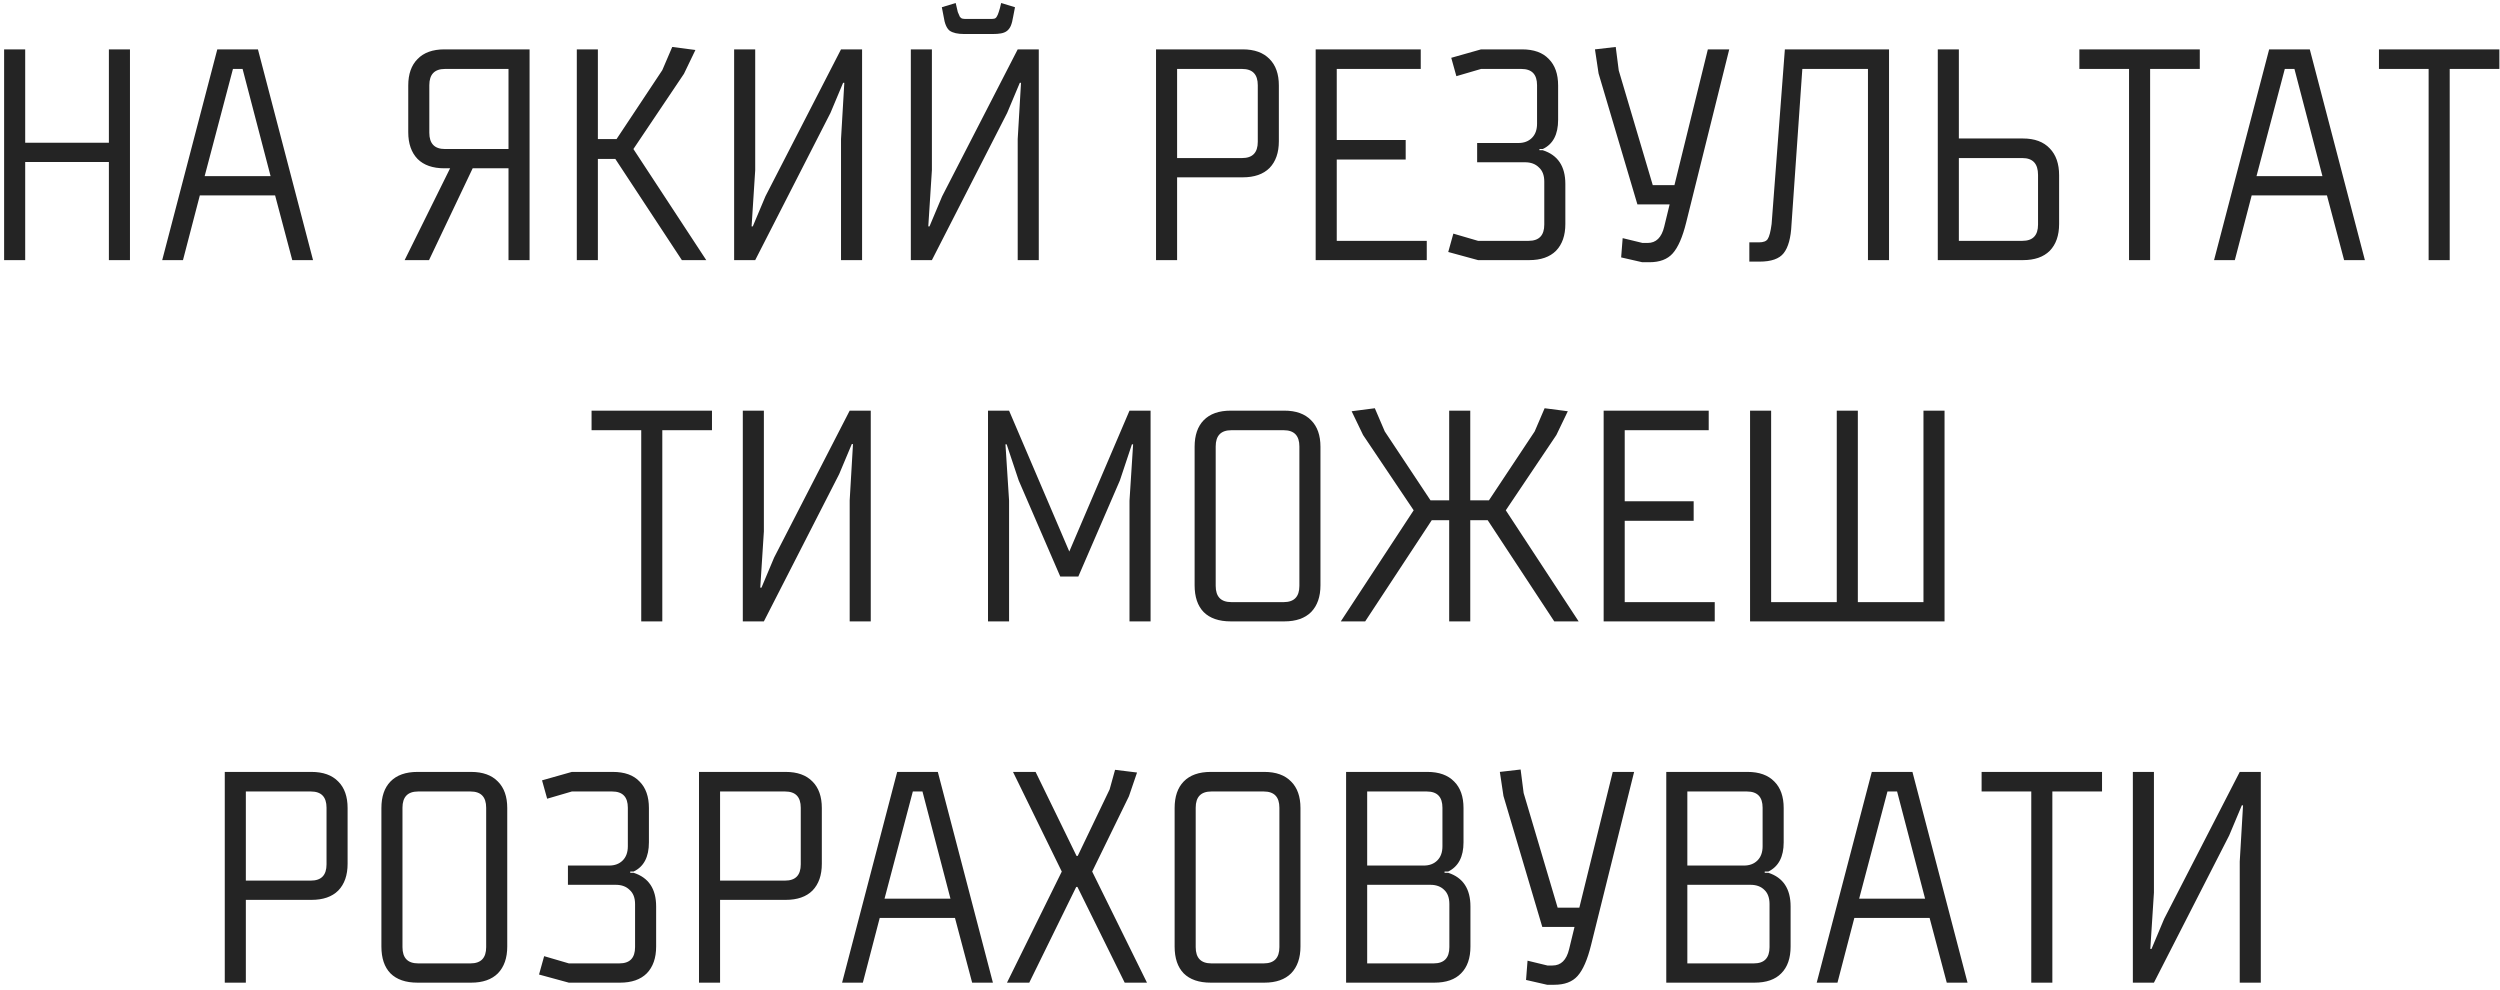 <?xml version="1.0" encoding="UTF-8"?> <svg xmlns="http://www.w3.org/2000/svg" width="346" height="137" viewBox="0 0 346 137" fill="none"> <path d="M17.987 6.833V36H15.07V22.417H3.487V36H0.57V6.833H3.487V19.75H15.07V6.833H17.987ZM37.449 24.375L33.574 9.542H32.24L28.324 24.375H37.449ZM27.657 27.042L25.324 36H22.449L30.074 6.833H35.699L43.324 36H40.449L38.074 27.042H27.657ZM61.502 6.833H73.293V36H70.377V23.292H65.418L59.377 36H56.002L62.293 23.292H61.502C59.891 23.292 58.654 22.861 57.793 22C56.932 21.111 56.502 19.875 56.502 18.292V11.833C56.502 10.25 56.932 9.028 57.793 8.167C58.654 7.278 59.891 6.833 61.502 6.833ZM70.377 20.625V9.542H61.585C60.141 9.542 59.418 10.292 59.418 11.792V18.375C59.418 19.875 60.141 20.625 61.585 20.625H70.377ZM91.663 9.708L93.038 6.5L96.246 6.917L94.663 10.208L87.663 20.625L97.746 36H94.371L85.163 22H82.746V36H79.83V6.833H82.746V19.25H85.33L91.663 9.708ZM105.937 27.167L116.396 6.833H119.312V36H116.396V19.25L116.854 11.458H116.687L114.937 15.625L104.521 36H101.604V6.833H104.521V23.542L104.021 31.333H104.187L105.937 27.167ZM133.434 4.708C132.545 4.708 131.878 4.556 131.434 4.25C131.017 3.917 130.739 3.264 130.6 2.292L130.35 1L132.267 0.417C132.378 0.944 132.475 1.361 132.559 1.667C132.67 1.944 132.767 2.167 132.85 2.333C132.961 2.472 133.086 2.556 133.225 2.583C133.364 2.611 133.531 2.625 133.725 2.625H137.1C137.295 2.625 137.461 2.611 137.6 2.583C137.739 2.556 137.85 2.472 137.934 2.333C138.045 2.167 138.142 1.944 138.225 1.667C138.336 1.361 138.447 0.944 138.559 0.417L140.475 1L140.225 2.292C140.142 2.819 140.031 3.25 139.892 3.583C139.753 3.889 139.572 4.125 139.35 4.292C139.128 4.458 138.85 4.569 138.517 4.625C138.211 4.681 137.836 4.708 137.392 4.708H133.434ZM130.392 27.167L140.85 6.833H143.767V36H140.85V19.25L141.309 11.458H141.142L139.392 15.625L128.975 36H126.059V6.833H128.975V23.542L128.475 31.333H128.642L130.392 27.167ZM159.994 6.833H171.994C173.605 6.833 174.841 7.278 175.702 8.167C176.564 9.028 176.994 10.25 176.994 11.833V19.542C176.994 21.125 176.564 22.361 175.702 23.25C174.841 24.111 173.605 24.542 171.994 24.542H162.911V36H159.994V6.833ZM162.911 9.542V21.875H171.911C173.355 21.875 174.077 21.125 174.077 19.625V11.792C174.077 10.292 173.355 9.542 171.911 9.542H162.911ZM182.089 6.833H196.631V9.542H185.006V19.375H194.547V22.083H185.006V33.333H197.464V36H182.089V6.833ZM204.561 36L200.436 34.875L201.144 32.333L204.561 33.333H211.561C213.005 33.333 213.728 32.583 213.728 31.083V25.125C213.728 24.264 213.478 23.611 212.978 23.167C212.505 22.694 211.866 22.458 211.061 22.458H204.436V19.792H210.144C210.922 19.792 211.547 19.556 212.019 19.083C212.491 18.611 212.728 17.958 212.728 17.125V11.792C212.728 10.292 212.005 9.542 210.561 9.542H204.978L201.561 10.542L200.853 8L204.978 6.833H210.644C212.283 6.833 213.519 7.278 214.353 8.167C215.214 9.028 215.644 10.25 215.644 11.833V16.583C215.644 18.611 214.936 19.958 213.519 20.625H213.061V20.792H213.519C215.603 21.458 216.644 23.014 216.644 25.458V31C216.644 32.583 216.214 33.819 215.353 34.708C214.491 35.569 213.255 36 211.644 36H204.561ZM230.326 31.375L231.076 28.292H226.617L221.242 10.167L220.742 6.833L223.617 6.5L224.034 9.75L228.742 25.625H231.742L236.367 6.833H239.326L233.367 30.792C232.867 32.819 232.242 34.25 231.492 35.083C230.77 35.889 229.701 36.292 228.284 36.292H227.284L224.367 35.625L224.576 32.958L227.326 33.625H228.034C229.201 33.625 229.964 32.875 230.326 31.375ZM245.192 31L247.025 6.833H261.442V36H258.525V9.542H249.442L247.942 31.083C247.858 32.917 247.497 34.236 246.858 35.042C246.247 35.819 245.136 36.208 243.525 36.208H242.108V33.542H243.442C244.053 33.542 244.456 33.389 244.65 33.083C244.872 32.75 245.053 32.056 245.192 31ZM268.189 36V6.833H271.106V19.167H279.981C281.592 19.167 282.828 19.625 283.689 20.542C284.55 21.431 284.981 22.667 284.981 24.25V31C284.981 32.583 284.55 33.819 283.689 34.708C282.828 35.569 281.592 36 279.981 36H268.189ZM271.106 21.875V33.333H279.897C281.342 33.333 282.064 32.583 282.064 31.083V24.208C282.064 22.653 281.342 21.875 279.897 21.875H271.106ZM287.784 6.833H304.451V9.542H297.576V36H294.659V9.542H287.784V6.833ZM321.425 24.375L317.55 9.542H316.216L312.3 24.375H321.425ZM311.633 27.042L309.3 36H306.425L314.05 6.833H319.675L327.3 36H324.425L322.05 27.042H311.633ZM329.247 6.833H345.914V9.542H339.039V36H336.122V9.542H329.247V6.833ZM81.872 56.833H98.538V59.542H91.663V86H88.747V59.542H81.872V56.833ZM107.138 77.167L117.596 56.833H120.513V86H117.596V69.25L118.054 61.458H117.888L116.138 65.625L105.721 86H102.804V56.833H105.721V73.542L105.221 81.333H105.388L107.138 77.167ZM156.656 61.5L154.99 66.5L149.24 79.792H146.74L140.99 66.5L139.323 61.5H139.156L139.656 69.292V86H136.74V56.833H139.656L147.99 76.333L156.323 56.833H159.24V86H156.323V69.292L156.823 61.5H156.656ZM177.668 59.542H170.418C168.974 59.542 168.252 60.292 168.252 61.792V81.083C168.252 82.583 168.974 83.333 170.418 83.333H177.668C179.113 83.333 179.835 82.583 179.835 81.083V61.792C179.835 60.292 179.113 59.542 177.668 59.542ZM177.752 86H170.335C168.696 86 167.446 85.569 166.585 84.708C165.752 83.847 165.335 82.611 165.335 81V61.833C165.335 60.25 165.752 59.028 166.585 58.167C167.446 57.278 168.696 56.833 170.335 56.833H177.752C179.363 56.833 180.599 57.278 181.46 58.167C182.321 59.028 182.752 60.25 182.752 61.833V81C182.752 82.583 182.321 83.819 181.46 84.708C180.599 85.569 179.363 86 177.752 86ZM190.276 56.5L191.651 59.708L197.984 69.25H200.567V56.833H203.484V69.25H206.067L212.401 59.708L213.776 56.5L216.984 56.917L215.401 60.208L208.401 70.625L218.484 86H215.109L205.901 72H203.484V86H200.567V72H198.151L188.942 86H185.567L195.651 70.625L188.651 60.208L187.067 56.917L190.276 56.5ZM221.945 56.833H236.486V59.542H224.861V69.375H234.403V72.083H224.861V83.333H237.32V86H221.945V56.833ZM242.208 56.833H245.125V83.333H254.208V56.833H257.125V83.333H266.208V56.833H269.125V86H242.208V56.833ZM31.108 106.833H43.108C44.719 106.833 45.956 107.278 46.817 108.167C47.678 109.028 48.108 110.25 48.108 111.833V119.542C48.108 121.125 47.678 122.361 46.817 123.25C45.956 124.111 44.719 124.542 43.108 124.542H34.025V136H31.108V106.833ZM34.025 109.542V121.875H43.025C44.469 121.875 45.192 121.125 45.192 119.625V111.792C45.192 110.292 44.469 109.542 43.025 109.542H34.025ZM65.12 109.542H57.87C56.425 109.542 55.703 110.292 55.703 111.792V131.083C55.703 132.583 56.425 133.333 57.87 133.333H65.12C66.564 133.333 67.286 132.583 67.286 131.083V111.792C67.286 110.292 66.564 109.542 65.12 109.542ZM65.203 136H57.786C56.147 136 54.897 135.569 54.036 134.708C53.203 133.847 52.786 132.611 52.786 131V111.833C52.786 110.25 53.203 109.028 54.036 108.167C54.897 107.278 56.147 106.833 57.786 106.833H65.203C66.814 106.833 68.05 107.278 68.911 108.167C69.772 109.028 70.203 110.25 70.203 111.833V131C70.203 132.583 69.772 133.819 68.911 134.708C68.05 135.569 66.814 136 65.203 136ZM78.727 136L74.602 134.875L75.31 132.333L78.727 133.333H85.727C87.171 133.333 87.893 132.583 87.893 131.083V125.125C87.893 124.264 87.643 123.611 87.143 123.167C86.671 122.694 86.032 122.458 85.227 122.458H78.602V119.792H84.31C85.088 119.792 85.713 119.556 86.185 119.083C86.657 118.611 86.893 117.958 86.893 117.125V111.792C86.893 110.292 86.171 109.542 84.727 109.542H79.143L75.727 110.542L75.018 108L79.143 106.833H84.81C86.449 106.833 87.685 107.278 88.518 108.167C89.379 109.028 89.81 110.25 89.81 111.833V116.583C89.81 118.611 89.102 119.958 87.685 120.625H87.227V120.792H87.685C89.768 121.458 90.81 123.014 90.81 125.458V131C90.81 132.583 90.379 133.819 89.518 134.708C88.657 135.569 87.421 136 85.81 136H78.727ZM96.741 106.833H108.741C110.352 106.833 111.589 107.278 112.45 108.167C113.311 109.028 113.741 110.25 113.741 111.833V119.542C113.741 121.125 113.311 122.361 112.45 123.25C111.589 124.111 110.352 124.542 108.741 124.542H99.658V136H96.741V106.833ZM99.658 109.542V121.875H108.658C110.102 121.875 110.825 121.125 110.825 119.625V111.792C110.825 110.292 110.102 109.542 108.658 109.542H99.658ZM131.544 124.375L127.669 109.542H126.336L122.419 124.375H131.544ZM121.753 127.042L119.419 136H116.544L124.169 106.833H129.794L137.419 136H134.544L132.169 127.042H121.753ZM156.242 110.208L151.158 120.625L158.742 136H155.658L149.117 122.75H148.95L142.45 136H139.367L146.95 120.625L140.2 106.833H143.325L148.992 118.458H149.158L153.575 109.25L154.325 106.542L157.367 106.917L156.242 110.208ZM174.902 109.542H167.652C166.207 109.542 165.485 110.292 165.485 111.792V131.083C165.485 132.583 166.207 133.333 167.652 133.333H174.902C176.346 133.333 177.068 132.583 177.068 131.083V111.792C177.068 110.292 176.346 109.542 174.902 109.542ZM174.985 136H167.568C165.929 136 164.679 135.569 163.818 134.708C162.985 133.847 162.568 132.611 162.568 131V111.833C162.568 110.25 162.985 109.028 163.818 108.167C164.679 107.278 165.929 106.833 167.568 106.833H174.985C176.596 106.833 177.832 107.278 178.693 108.167C179.554 109.028 179.985 110.25 179.985 111.833V131C179.985 132.583 179.554 133.819 178.693 134.708C177.832 135.569 176.596 136 174.985 136ZM189.217 133.333H198.425C199.87 133.333 200.592 132.583 200.592 131.083V125.125C200.592 124.264 200.356 123.611 199.884 123.167C199.411 122.694 198.773 122.458 197.967 122.458H189.217V133.333ZM197.467 109.542H189.217V119.792H197.05C197.828 119.792 198.453 119.556 198.925 119.083C199.398 118.611 199.634 117.958 199.634 117.125V111.792C199.634 110.292 198.911 109.542 197.467 109.542ZM198.509 136H186.3V106.833H197.55C199.161 106.833 200.398 107.278 201.259 108.167C202.12 109.028 202.55 110.25 202.55 111.833V116.583C202.55 118.583 201.842 119.931 200.425 120.625H199.925V120.792H200.425C202.481 121.458 203.509 123.014 203.509 125.458V131C203.509 132.611 203.078 133.847 202.217 134.708C201.384 135.569 200.148 136 198.509 136ZM217.162 131.375L217.912 128.292H213.454L208.079 110.167L207.579 106.833L210.454 106.5L210.871 109.75L215.579 125.625H218.579L223.204 106.833H226.162L220.204 130.792C219.704 132.819 219.079 134.25 218.329 135.083C217.607 135.889 216.537 136.292 215.121 136.292H214.121L211.204 135.625L211.412 132.958L214.162 133.625H214.871C216.037 133.625 216.801 132.875 217.162 131.375ZM233.528 133.333H242.737C244.181 133.333 244.903 132.583 244.903 131.083V125.125C244.903 124.264 244.667 123.611 244.195 123.167C243.723 122.694 243.084 122.458 242.278 122.458H233.528V133.333ZM241.778 109.542H233.528V119.792H241.362C242.14 119.792 242.765 119.556 243.237 119.083C243.709 118.611 243.945 117.958 243.945 117.125V111.792C243.945 110.292 243.223 109.542 241.778 109.542ZM242.82 136H230.612V106.833H241.862C243.473 106.833 244.709 107.278 245.57 108.167C246.431 109.028 246.862 110.25 246.862 111.833V116.583C246.862 118.583 246.153 119.931 244.737 120.625H244.237V120.792H244.737C246.792 121.458 247.82 123.014 247.82 125.458V131C247.82 132.611 247.39 133.847 246.528 134.708C245.695 135.569 244.459 136 242.82 136ZM266.432 124.375L262.557 109.542H261.224L257.307 124.375H266.432ZM256.64 127.042L254.307 136H251.432L259.057 106.833H264.682L272.307 136H269.432L267.057 127.042H256.64ZM274.254 106.833H290.921V109.542H284.046V136H281.129V109.542H274.254V106.833ZM299.52 127.167L309.979 106.833H312.895V136H309.979V119.25L310.437 111.458H310.27L308.52 115.625L298.104 136H295.187V106.833H298.104V123.542L297.604 131.333H297.77L299.52 127.167Z" fill="#242424"></path> </svg> 